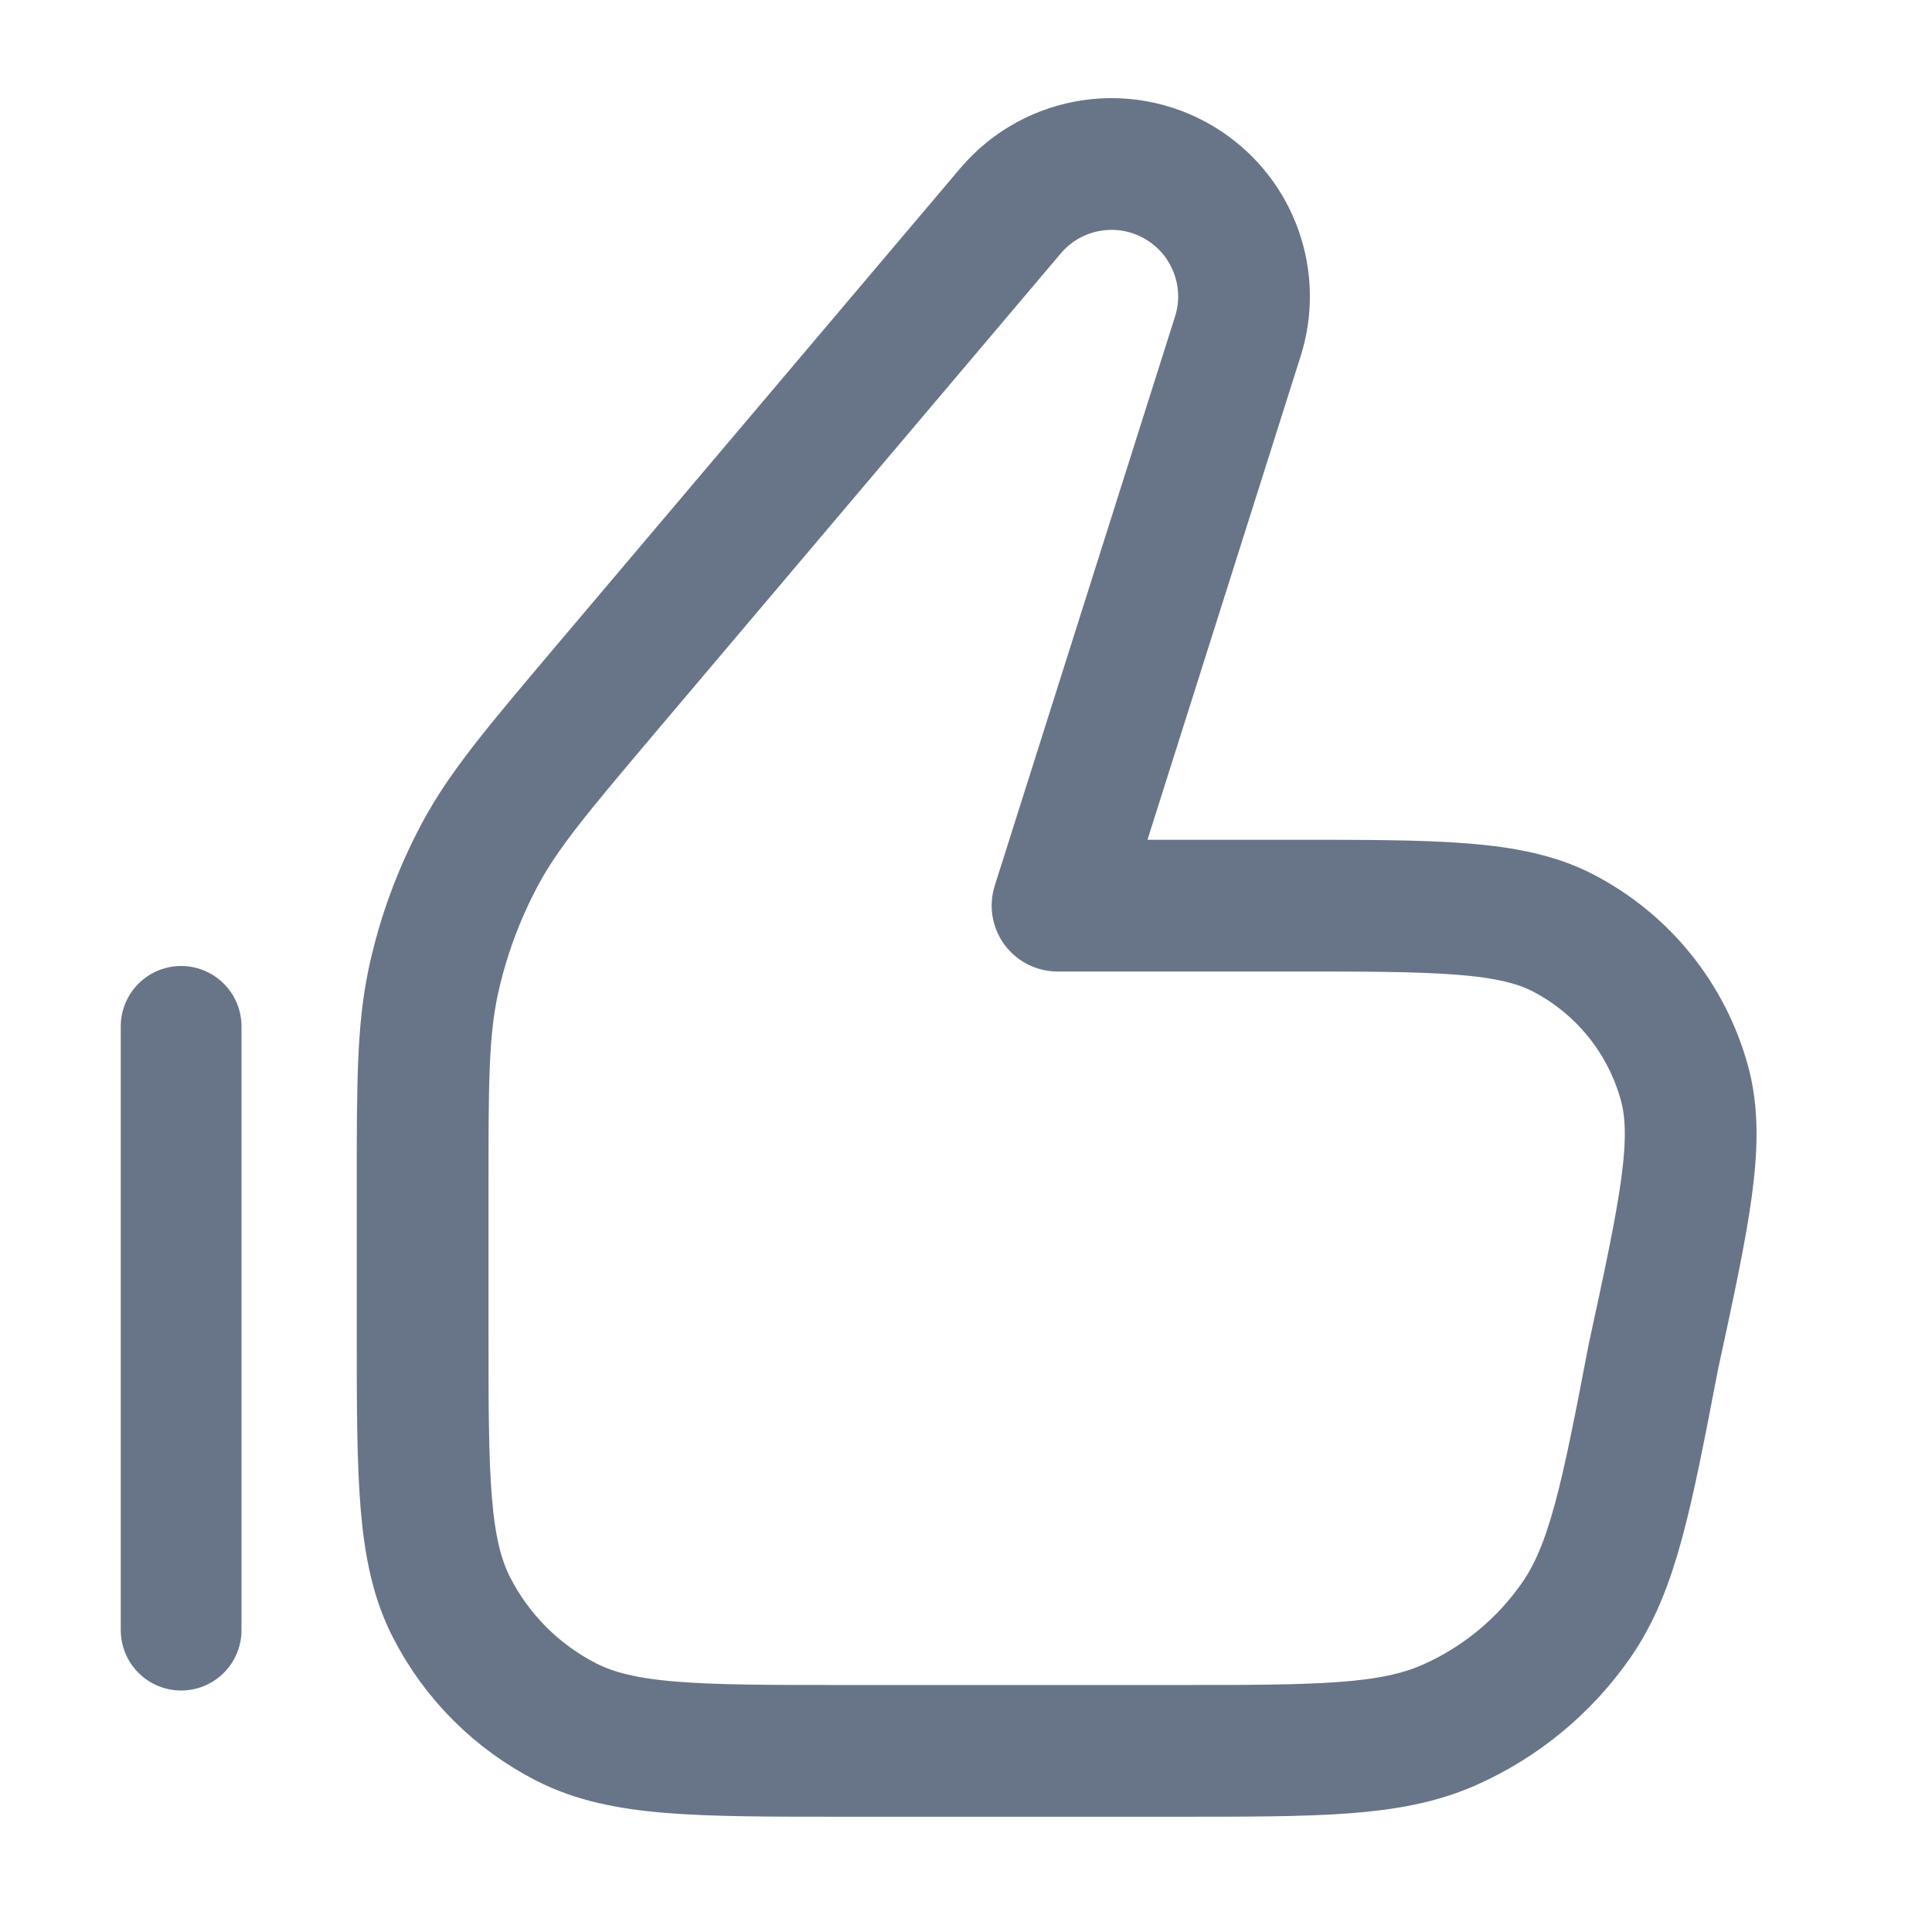 <svg viewBox="0 0 16 16" fill="none" xmlns="http://www.w3.org/2000/svg">
<path d="M8.758 7.5L10.68 7.5C11.903 7.5 12.514 7.5 12.95 7.729C13.44 7.985 13.802 8.433 13.949 8.967C14.081 9.441 13.952 10.039 13.693 11.234C13.47 12.396 13.357 12.978 13.057 13.413C12.792 13.797 12.425 14.099 11.999 14.287C11.514 14.5 10.922 14.5 9.738 14.5H6.991C5.769 14.5 5.158 14.5 4.691 14.262C4.281 14.053 3.947 13.719 3.738 13.309C3.5 12.842 3.5 12.231 3.5 11.009V9.844C3.5 8.976 3.5 8.542 3.588 8.129C3.667 7.762 3.797 7.408 3.974 7.077C4.173 6.704 4.454 6.373 5.014 5.71L8.368 1.747C8.728 1.321 9.35 1.233 9.814 1.543C10.22 1.813 10.399 2.321 10.251 2.786L8.758 7.5Z" stroke="#687588" stroke-width="1.091" stroke-linecap="round" stroke-linejoin="round"/>
<path d="M1.5 8.5V13.5" stroke="#687588" stroke-linecap="round"/>
</svg>
